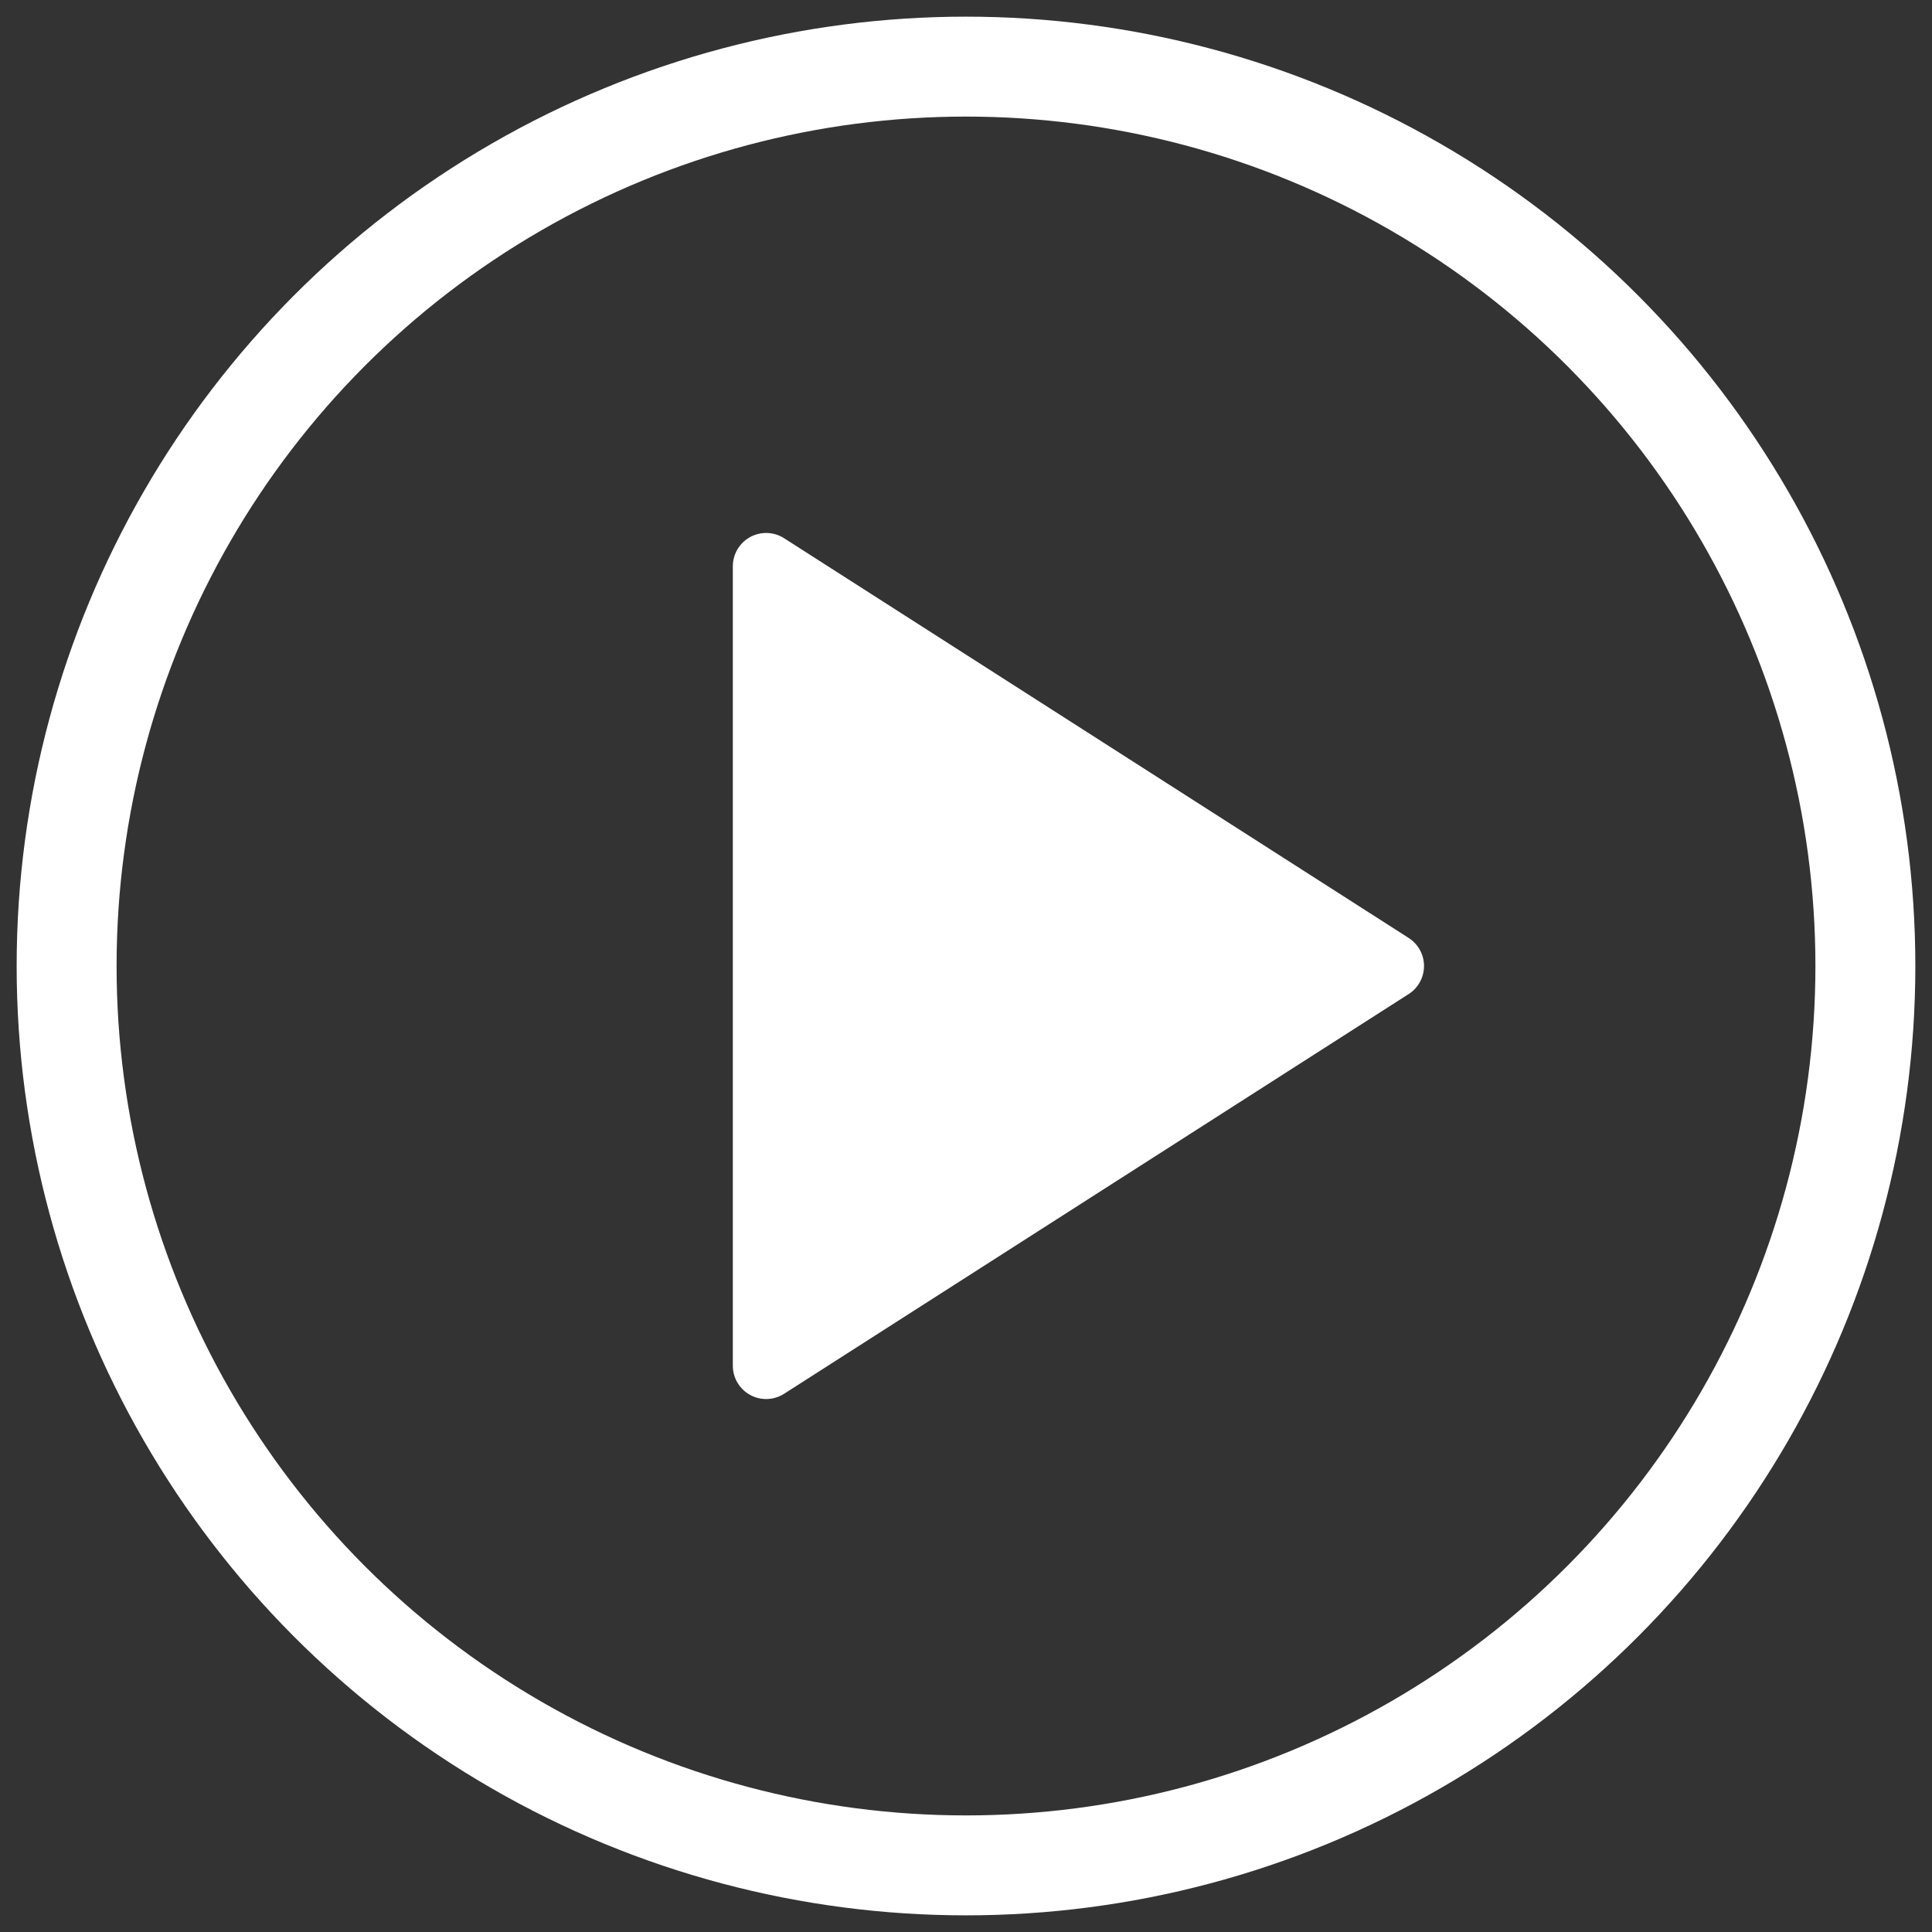 <svg width="58" height="58" viewBox="0 0 58 58" xmlns="http://www.w3.org/2000/svg"><rect x="0" y="0" width="58" height="58" fill="#333333" stroke="none"/><g transform="translate(2 2)" stroke="#FFF" fill="none" fill-rule="evenodd"><circle stroke-width="3" cx="27" cy="27" r="27"/><path stroke-width="2" fill="#FFF" stroke-linejoin="round" d="M39.75 27L21 39V15z"/></g></svg>